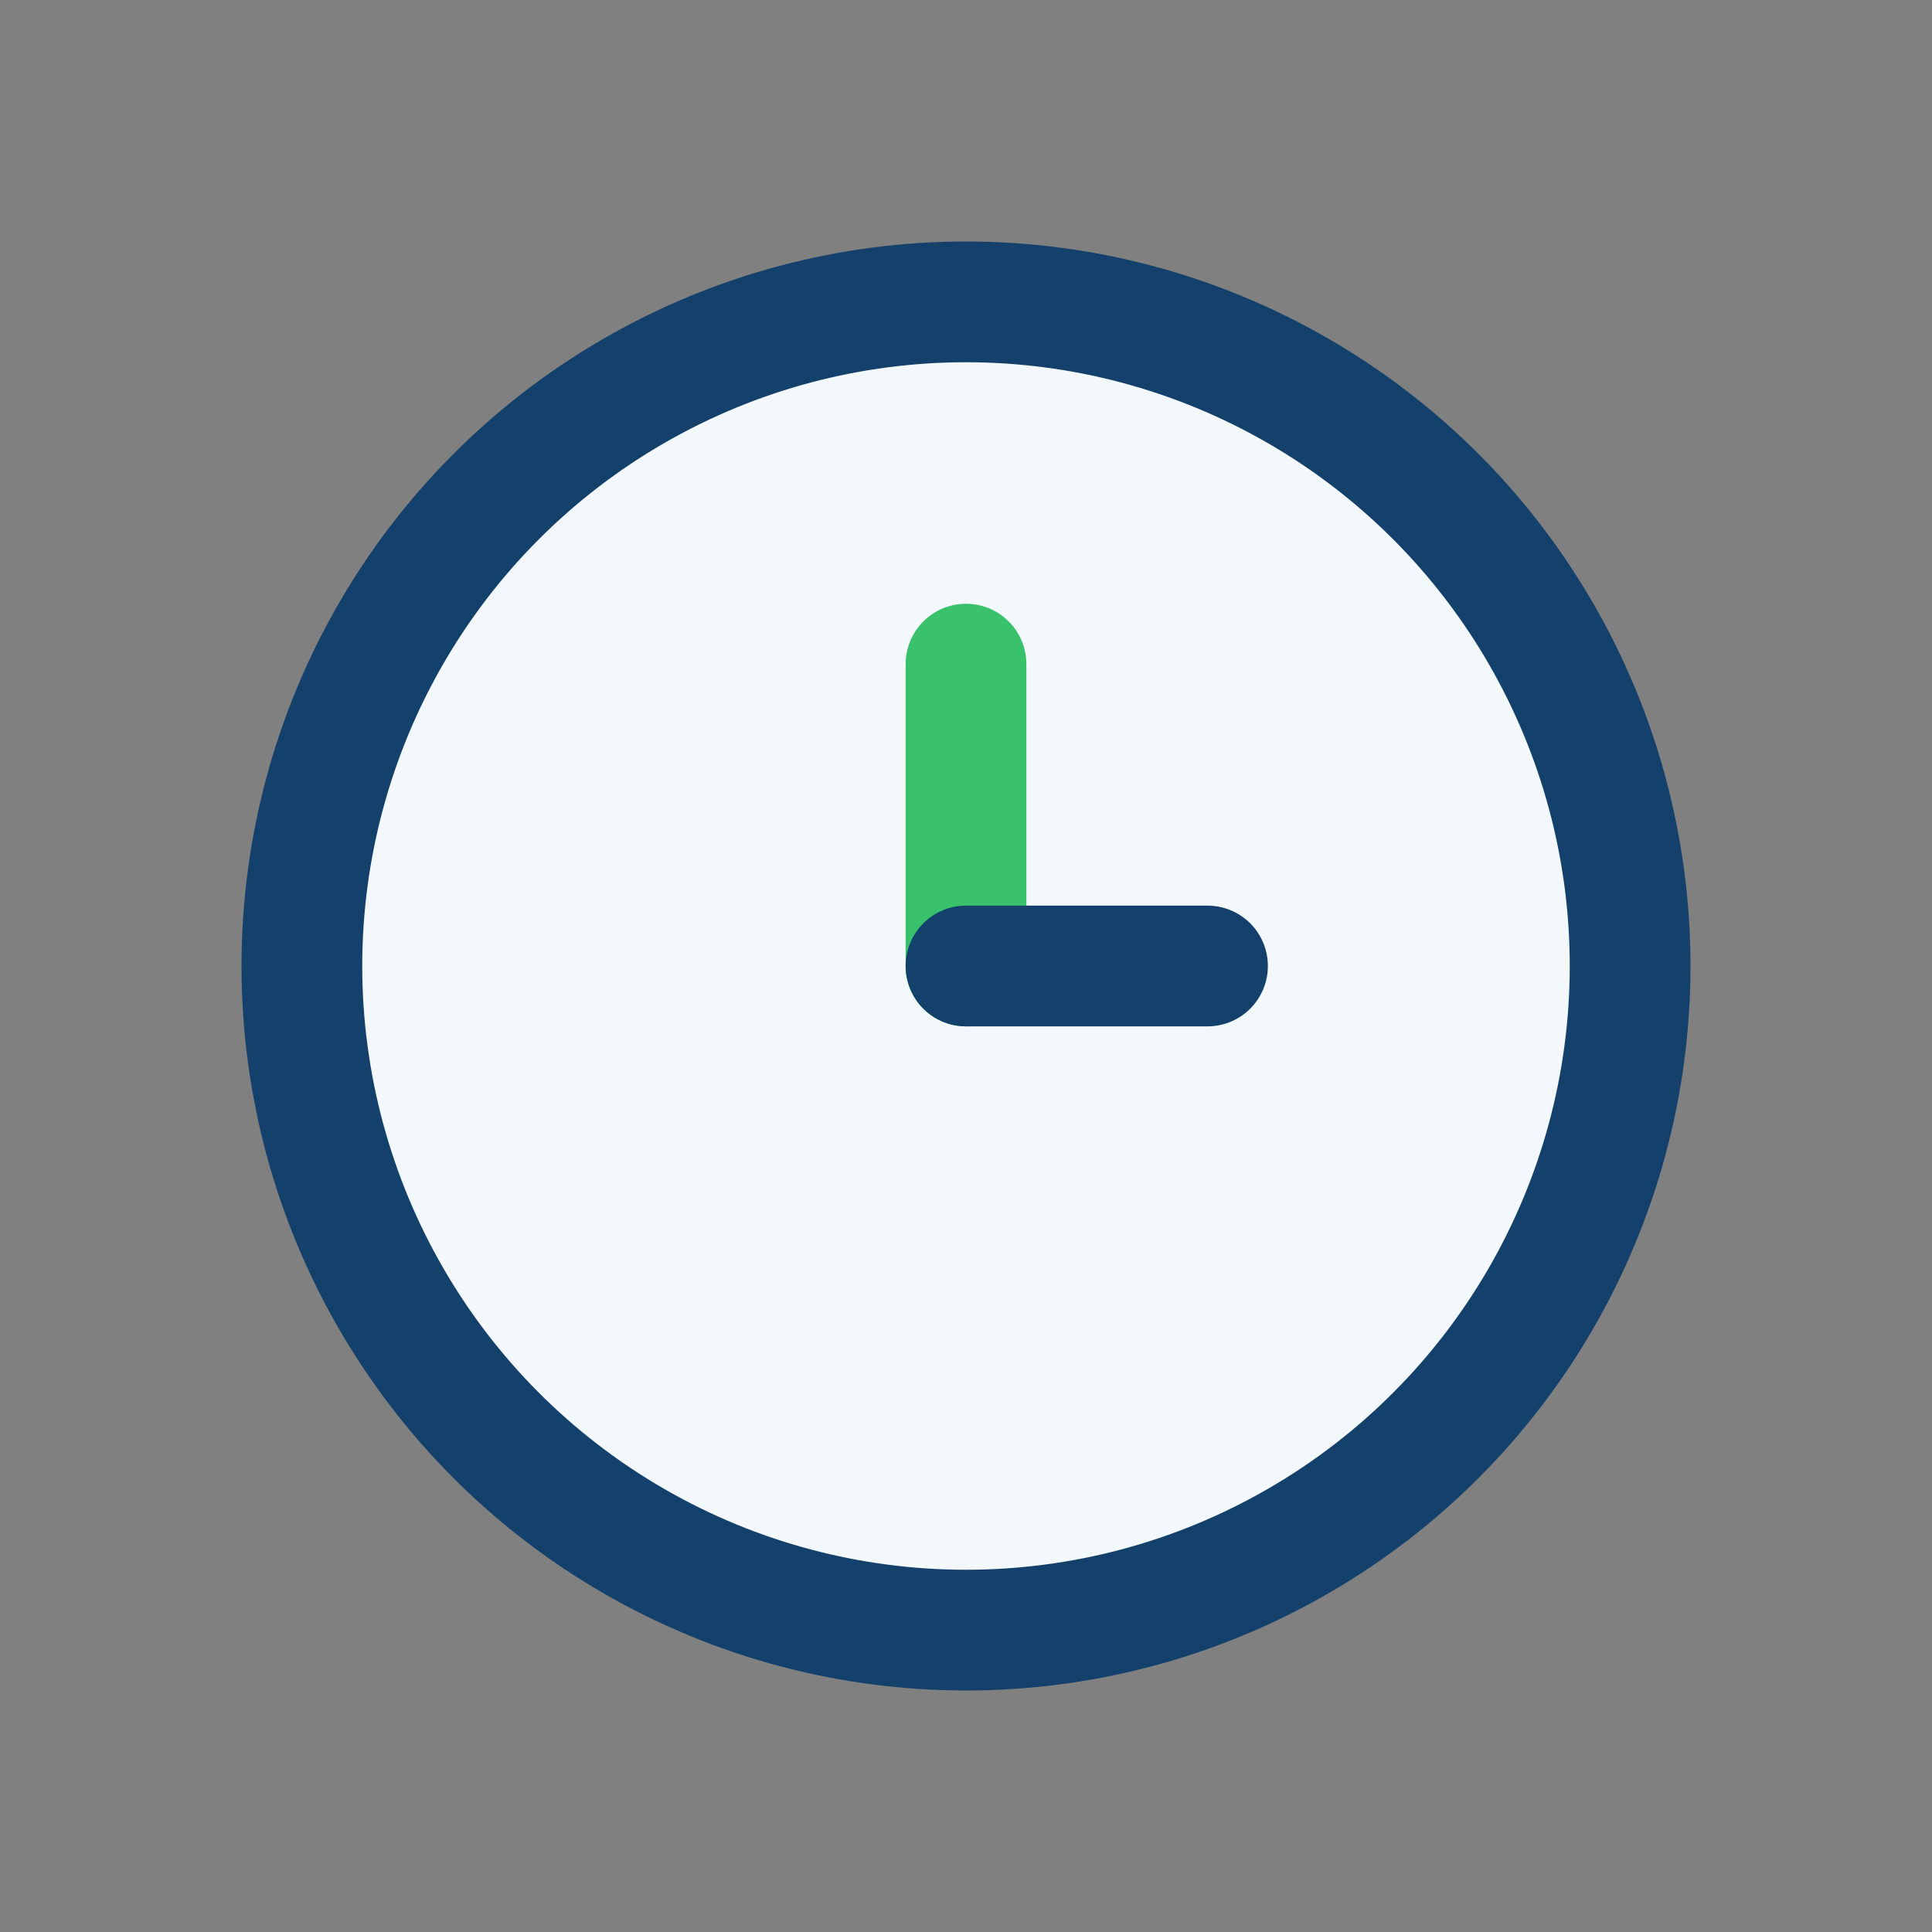 <?xml version="1.0" encoding="UTF-8"?>
<svg xmlns="http://www.w3.org/2000/svg" width="32" height="32" viewBox="0 0 32 32"><rect x="0" y="0" width="32" height="32" fill="#808080" stroke="none"/><circle cx="16" cy="16" r="11" fill="#F3F8FC" stroke="#14416B" stroke-width="2"/><path d="M16 16v-5" stroke="#3AC16B" stroke-width="2" stroke-linecap="round"/><path d="M16 16h4" stroke="#14416B" stroke-width="2" stroke-linecap="round"/></svg>